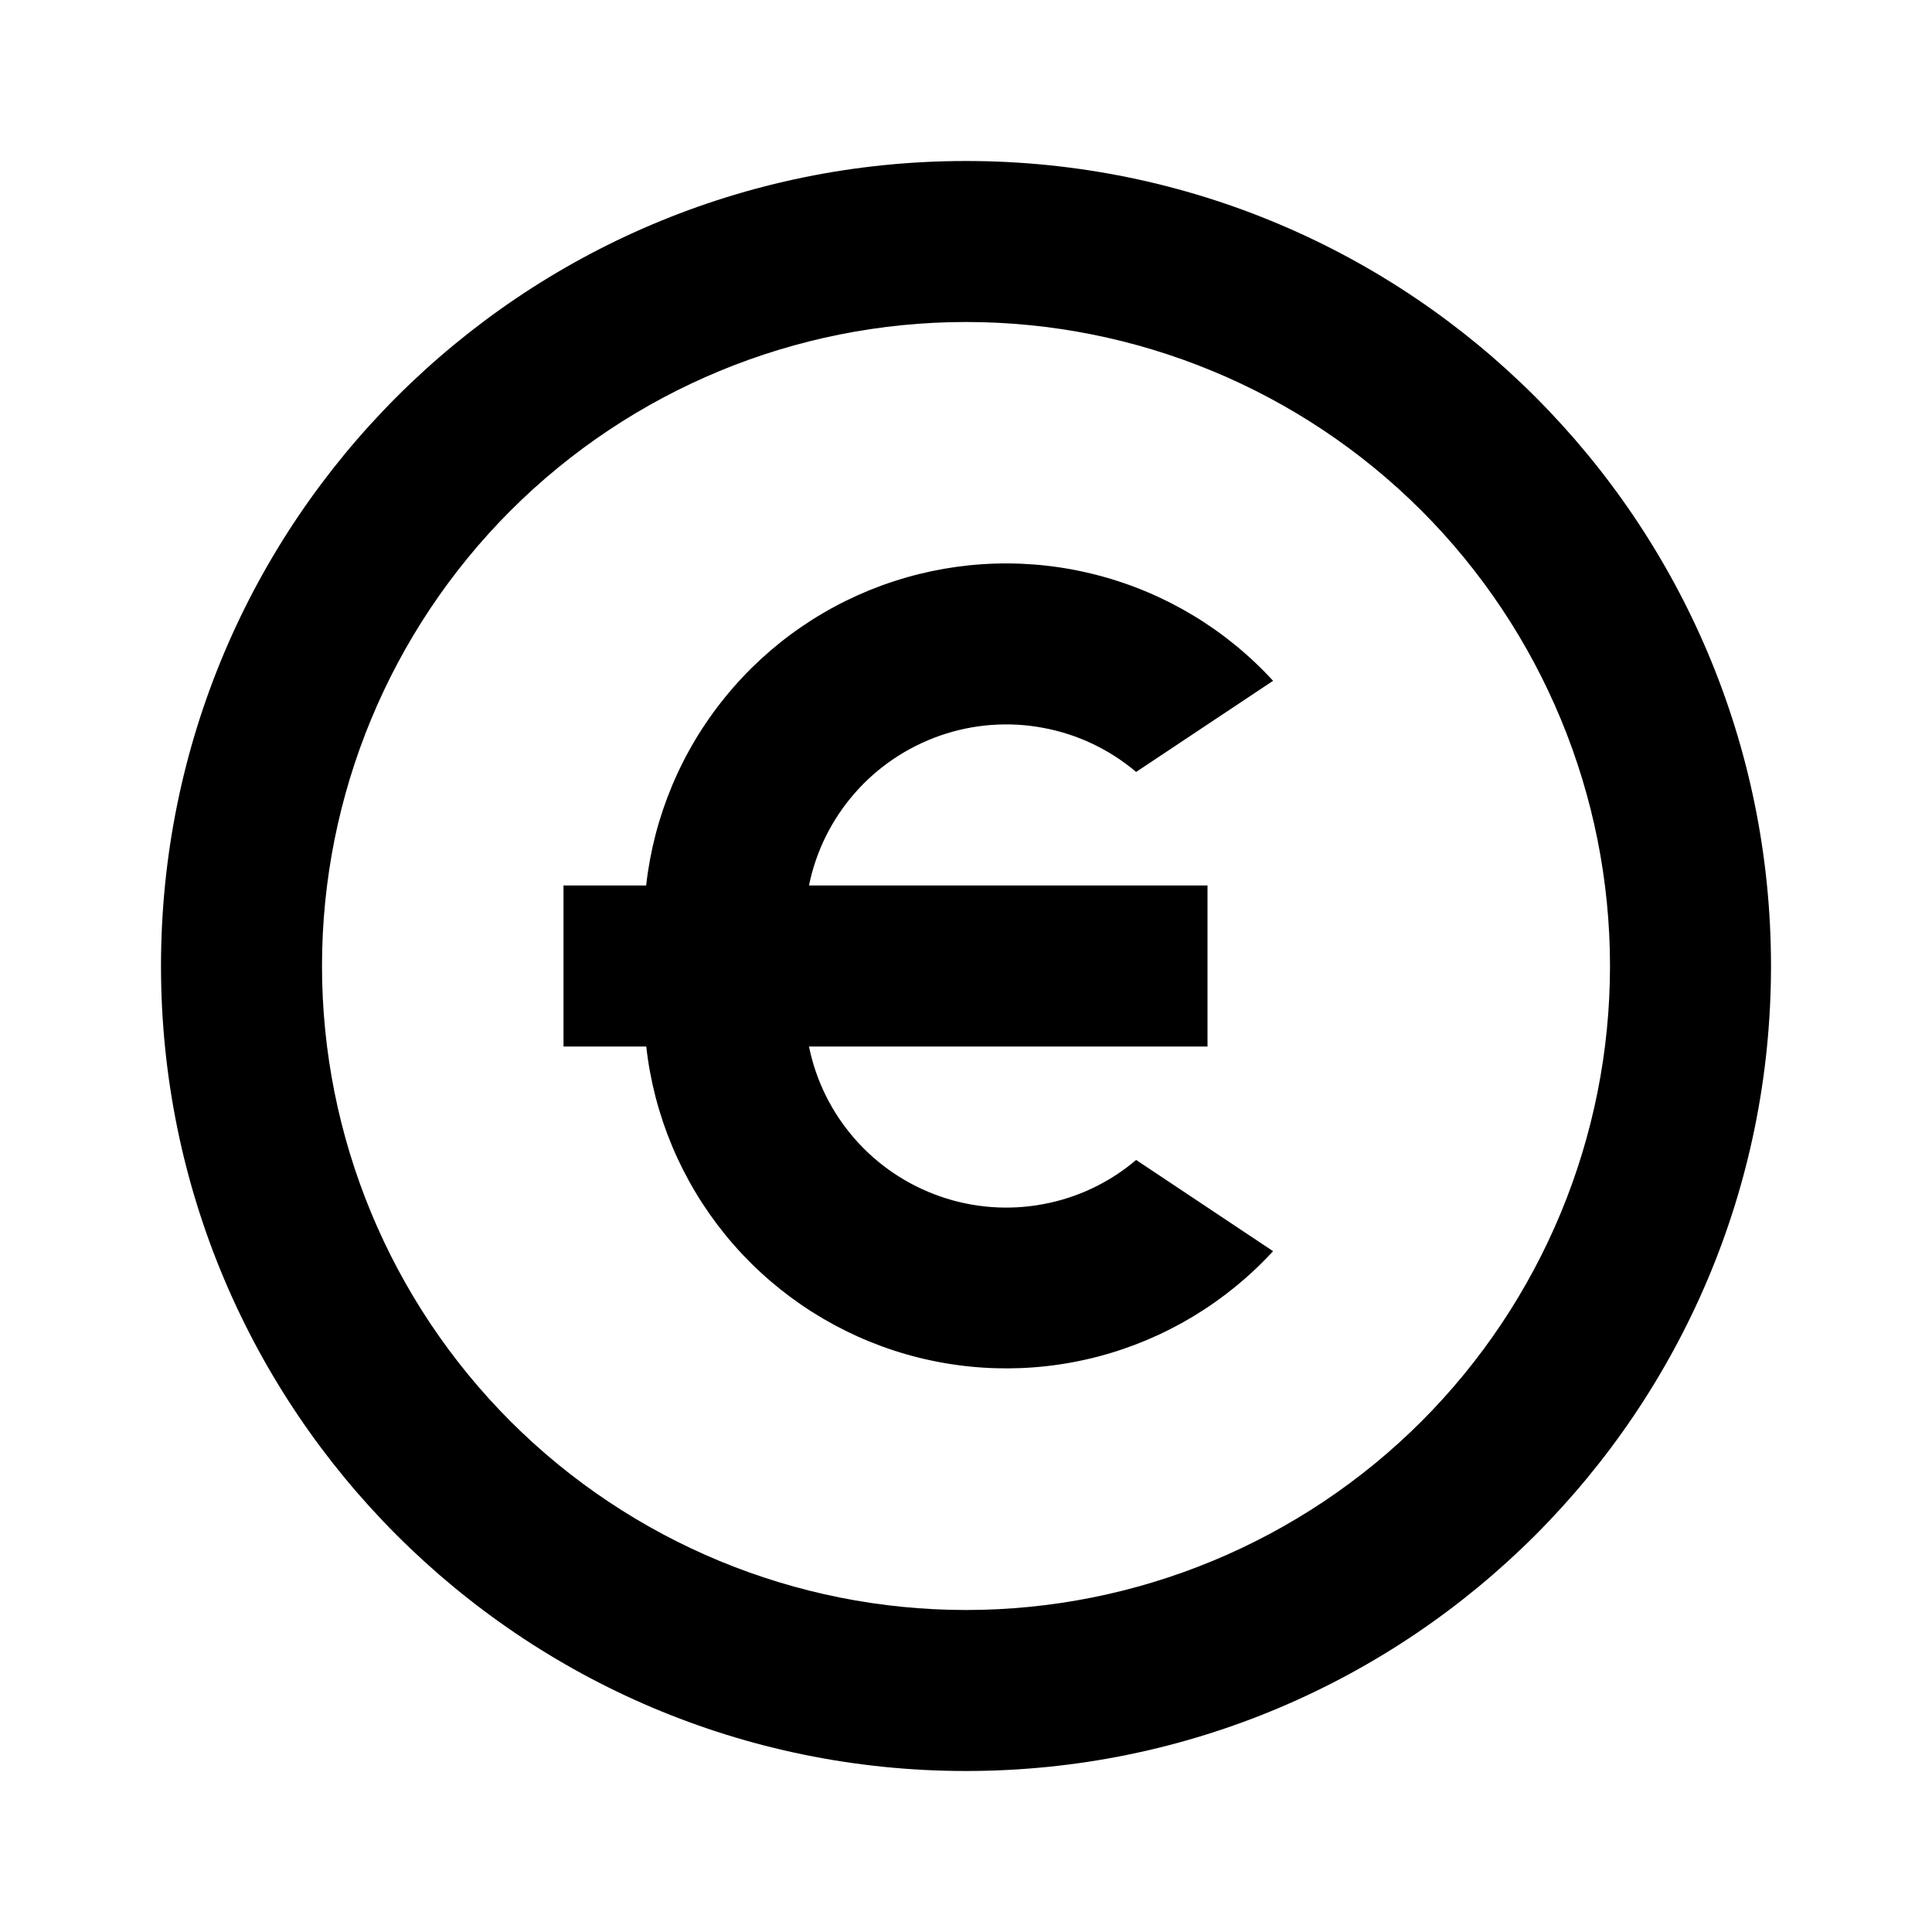 <svg xmlns="http://www.w3.org/2000/svg" width="18" height="18" viewBox="0 0 18 18" fill="none">
  <path d="M9 16.5C4.858 16.5 1.5 13.142 1.5 9C1.5 4.858 4.858 1.5 9 1.5C13.142 1.5 16.5 4.858 16.5 9C16.5 13.142 13.142 16.5 9 16.5ZM9 15C10.591 15 12.117 14.368 13.243 13.243C14.368 12.117 15 10.591 15 9C15 7.409 14.368 5.883 13.243 4.757C12.117 3.632 10.591 3 9 3C7.409 3 5.883 3.632 4.757 4.757C3.632 5.883 3 7.409 3 9C3 10.591 3.632 12.117 4.757 13.243C5.883 14.368 7.409 15 9 15ZM7.537 8.25H11.25V9.75H7.537C7.602 10.069 7.749 10.366 7.964 10.611C8.178 10.856 8.453 11.04 8.76 11.147C9.068 11.254 9.398 11.279 9.718 11.219C10.038 11.16 10.337 11.018 10.585 10.807L11.861 11.657C11.422 12.134 10.856 12.475 10.23 12.639C9.603 12.803 8.943 12.783 8.327 12.582C7.712 12.381 7.167 12.007 6.758 11.505C6.349 11.003 6.093 10.394 6.021 9.75H5.25V8.25H6.02C6.092 7.606 6.348 6.996 6.757 6.494C7.166 5.991 7.711 5.617 8.327 5.416C8.943 5.215 9.604 5.195 10.23 5.36C10.857 5.524 11.423 5.865 11.861 6.343L10.585 7.192C10.337 6.982 10.038 6.84 9.718 6.781C9.398 6.721 9.068 6.746 8.76 6.853C8.453 6.96 8.178 7.144 7.964 7.389C7.749 7.634 7.602 7.931 7.537 8.25Z" fill="black"/>
</svg>
